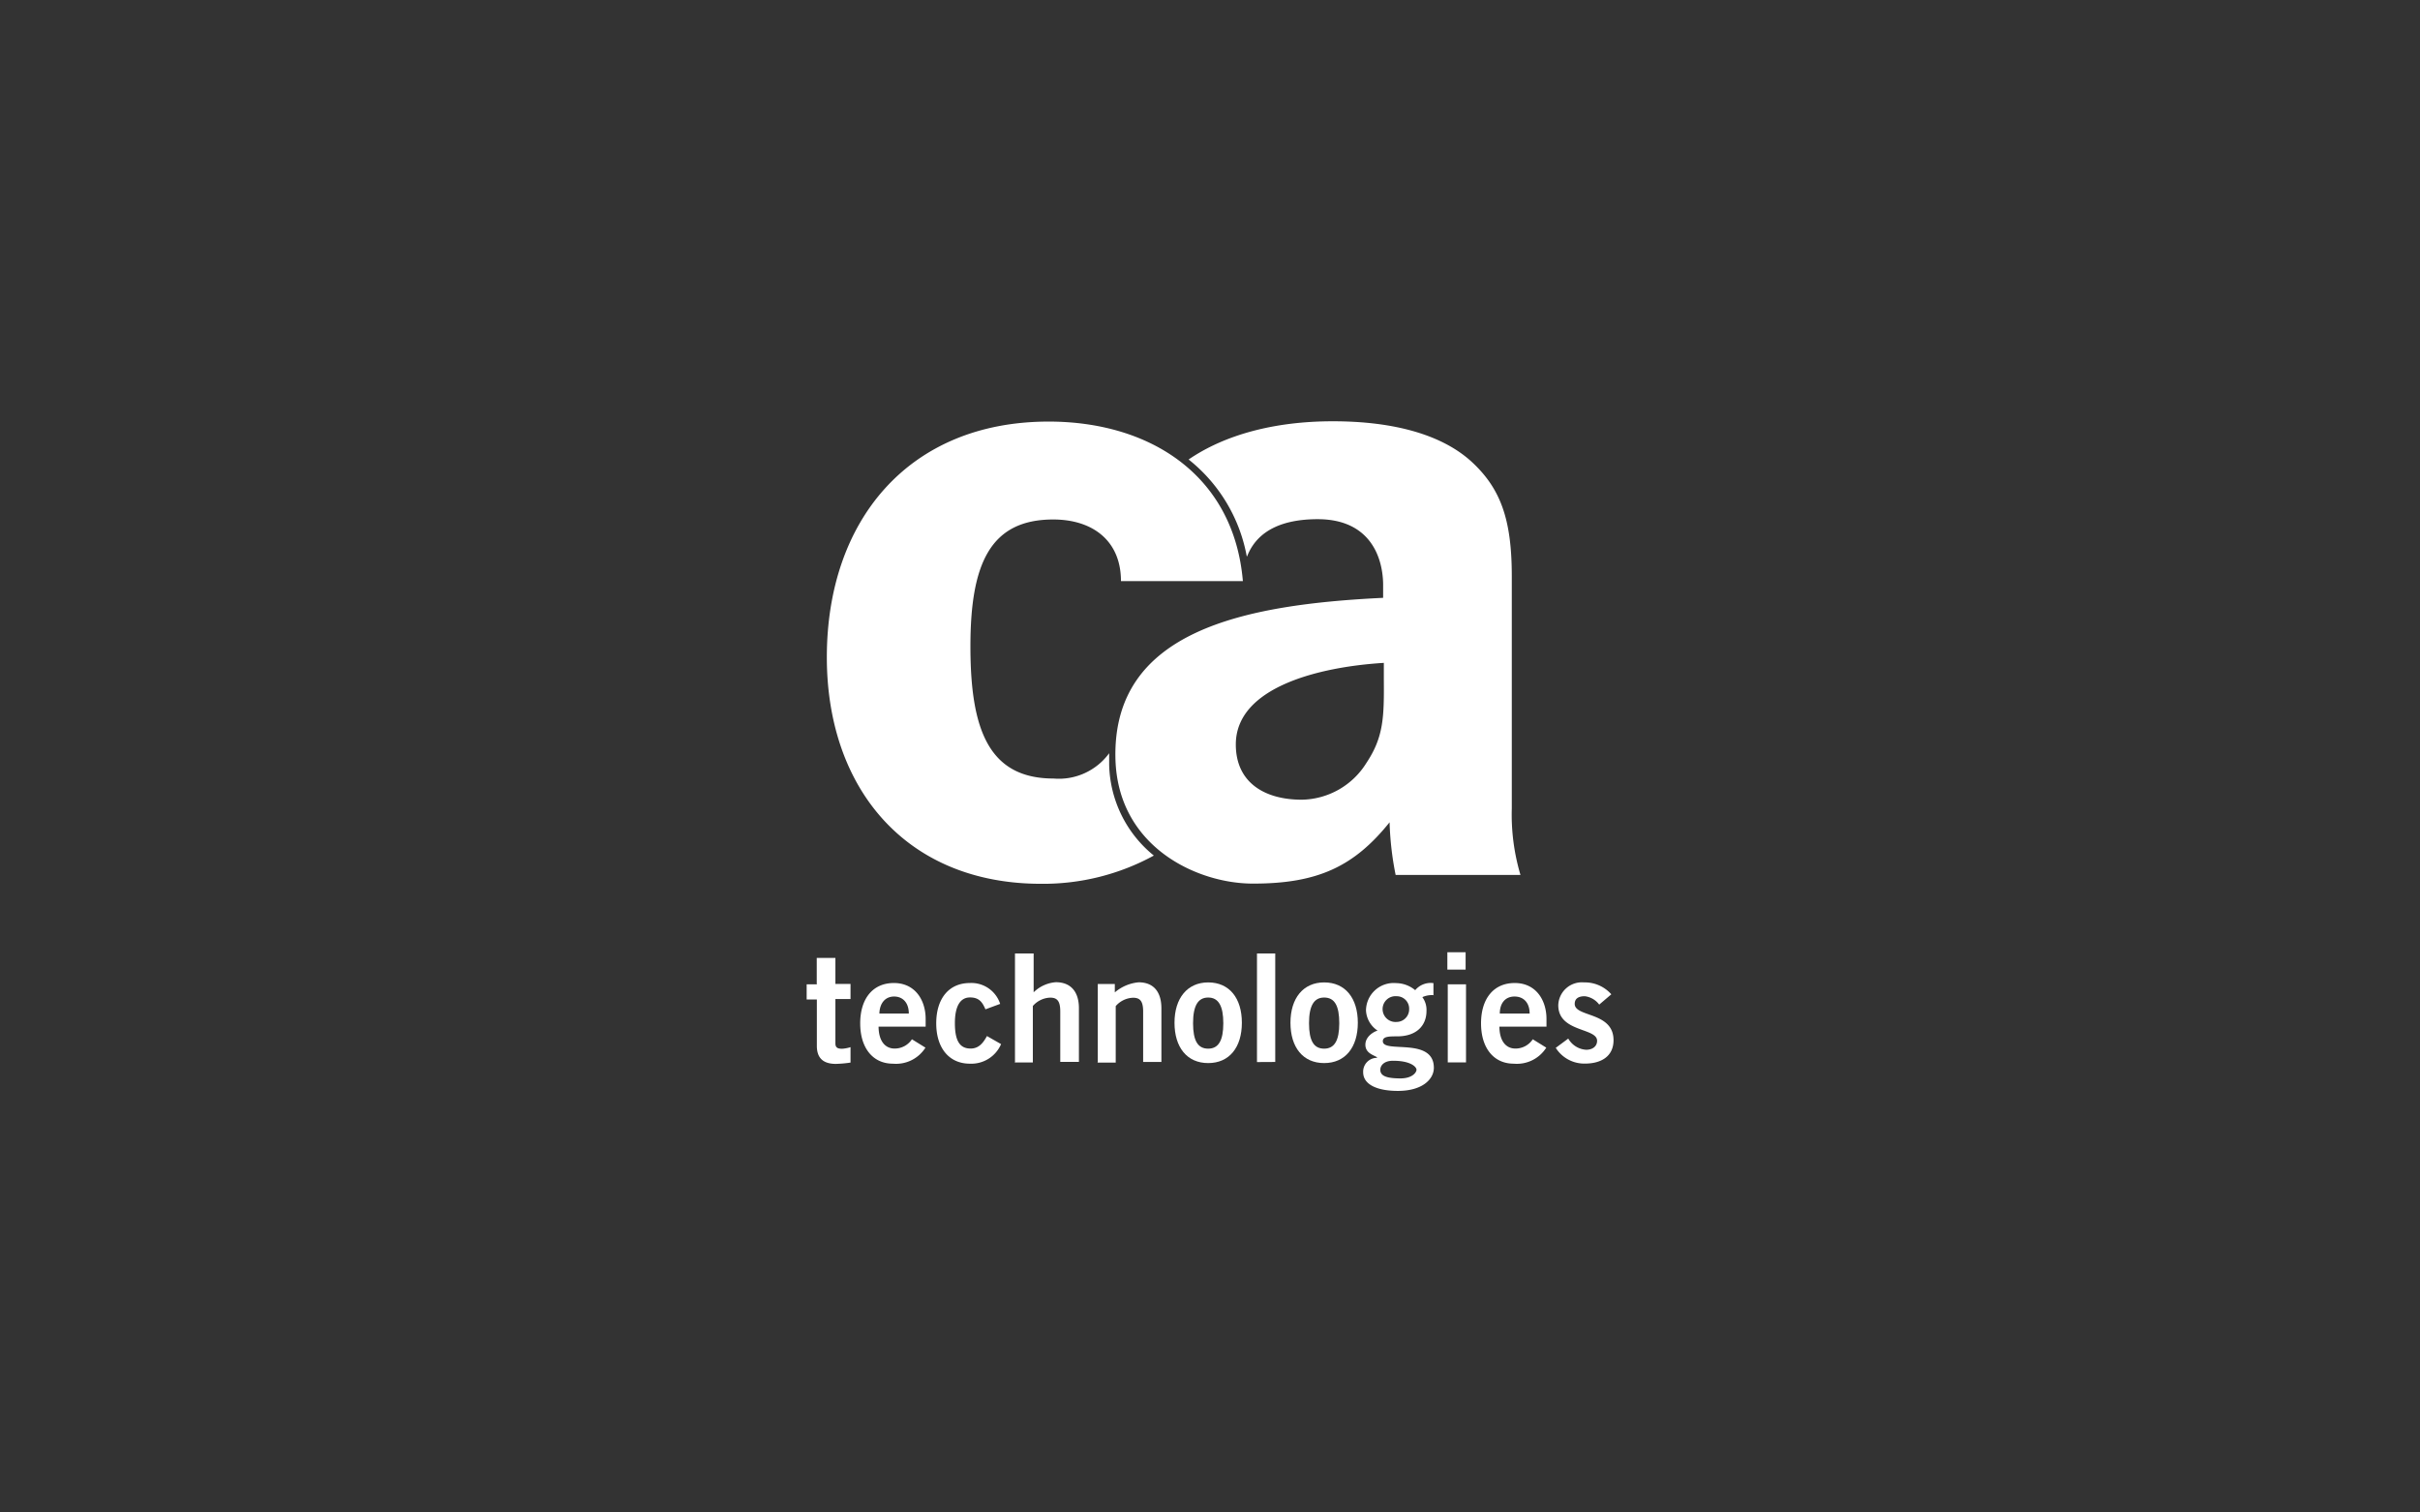 <svg id="Partners" xmlns="http://www.w3.org/2000/svg" viewBox="0 0 240 150">
  <rect x="0" y="0" width="240" height="150" fill="#333333" stroke="none"/>
  <defs>
    <style>
      .cls-1 {
        fill: #fff;
      }
    </style>
  </defs>
  <title>clients</title>
  <g id="g30">
    <path id="path2" class="cls-1" d="M81,97.59V95h1.85v2.58h1.5v1.5h-1.5v4.39c0,.41.19.54.67.54a3.47,3.47,0,0,0,.83-.16v1.53a11.37,11.37,0,0,1-1.46.13c-1.37,0-1.88-.7-1.88-1.78V99.12H80v-1.5l1.05,0Z"/>
    <path id="path4" class="cls-1" d="M87.13,101.76c0,1.59.73,2.23,1.59,2.23a2.05,2.05,0,0,0,1.72-.92l1.34.83a3.45,3.45,0,0,1-3.22,1.59c-2,0-3.25-1.56-3.25-4s1.24-4,3.34-4,3.15,1.69,3.15,3.57v.76H87.13v0Zm3-1.24c0-1.08-.6-1.69-1.46-1.69s-1.43.64-1.46,1.69Z"/>
    <path id="path6" class="cls-1" d="M97.73,100.1c-.29-.67-.6-1.18-1.53-1.18s-1.5.8-1.5,2.55.48,2.52,1.56,2.52c.8,0,1.24-.54,1.62-1.24l1.4.8a3.21,3.21,0,0,1-3.09,1.94c-2.07,0-3.34-1.56-3.34-4s1.24-4,3.34-4a3,3,0,0,1,3,2.07Z"/>
    <path id="path8" class="cls-1" d="M100.66,105.33V94.56h1.85v3.85a3.52,3.52,0,0,1,2.2-1c1.53,0,2.29,1,2.29,2.58v5.32h-1.85v-5c0-1.05-.32-1.37-1-1.37a2.39,2.39,0,0,0-1.72.83v5.6h-1.81Z"/>
    <path id="path10" class="cls-1" d="M108.87,105.33V97.59h1.69v.83a4.23,4.23,0,0,1,2.36-1c1.53,0,2.26,1,2.26,2.58v5.32h-1.81v-5c0-1.05-.32-1.37-1-1.37a2.39,2.39,0,0,0-1.72.83v5.6h-1.81Z"/>
    <path id="path12" class="cls-1" d="M119.82,97.43c2.1,0,3.34,1.56,3.34,4s-1.24,4-3.34,4-3.34-1.56-3.34-4S117.76,97.43,119.82,97.43Zm0,1.5c-1,0-1.5.8-1.5,2.55s.48,2.52,1.5,2.52,1.5-.8,1.5-2.52S120.84,98.93,119.82,98.93Z"/>
    <path id="path14" class="cls-1" d="M124.66,105.33V94.56h1.81v10.76Z"/>
    <path id="path16" class="cls-1" d="M131.32,97.43c2.1,0,3.34,1.56,3.34,4s-1.24,4-3.34,4-3.34-1.56-3.34-4S129.25,97.43,131.32,97.43Zm0,1.5c-1,0-1.5.8-1.5,2.55s.48,2.52,1.5,2.52,1.5-.8,1.5-2.52S132.37,98.93,131.32,98.93Z"/>
    <path id="path18" class="cls-1" d="M142.24,98.7a2.3,2.3,0,0,0-1.18.19,2.13,2.13,0,0,1,.41,1.37c0,1.46-1,2.52-2.9,2.52-.8,0-1.43,0-1.43.48,0,1.24,5.06-.45,5.06,2.64,0,1.11-1.11,2.29-3.57,2.29-2.07,0-3.44-.64-3.44-1.85a1.37,1.37,0,0,1,1.37-1.43v-.06c-.35-.22-1.15-.41-1.15-1.24s.86-1.31,1.21-1.4a2.55,2.55,0,0,1-1.15-2,2.75,2.75,0,0,1,3-2.71,3,3,0,0,1,1.88.7,2,2,0,0,1,1.81-.7V98.7Zm-5.35,7.39c0,.57.51.86,2,.86,1.18,0,1.59-.6,1.59-.86s-.54-.89-2.32-.89C137.18,105.2,136.89,105.74,136.89,106.09Zm1.62-7.29a1.28,1.28,0,1,0,0,2.55,1.25,1.25,0,0,0,1.24-1.27A1.23,1.23,0,0,0,138.51,98.8Z"/>
    <path id="path20" class="cls-1" d="M143.54,96.16V94.44h1.81v1.72Zm1.85,6.91v2.29h-1.81V97.62h1.81Z"/>
    <path id="path22" class="cls-1" d="M148.7,101.76c0,1.59.73,2.23,1.59,2.23a2.05,2.05,0,0,0,1.72-.92l1.34.83a3.45,3.45,0,0,1-3.22,1.59c-2,0-3.25-1.56-3.25-4s1.24-4,3.34-4,3.15,1.69,3.15,3.57v.76H148.7Zm3-1.24c0-1.08-.6-1.69-1.5-1.69s-1.46.64-1.46,1.69Z"/>
    <path id="path24" class="cls-1" d="M158.6,99.63a2.09,2.09,0,0,0-1.43-.83c-.7,0-1,.29-1,.76,0,1.34,3.85.76,3.85,3.6,0,1.59-1.21,2.32-2.83,2.32a3.34,3.34,0,0,1-2.9-1.56l1.24-.92a2.19,2.19,0,0,0,1.78,1.11c.64,0,1.08-.35,1.08-.89,0-1.31-3.85-.83-3.85-3.53a2.34,2.34,0,0,1,2.55-2.26,3.5,3.5,0,0,1,2.71,1.18Z"/>
    <path id="path26" class="cls-1" d="M135.52,75.65a7.68,7.68,0,0,1-6.43,3.66c-3.57,0-6.53-1.62-6.53-5.48,0-5.7,8.31-7.7,14.68-8.09v1.69C137.27,71.13,137.21,73.11,135.52,75.65ZM123.68,55.18c1-2.58,3.53-3.69,7-3.69,5,0,6.43,3.5,6.49,6.4l0,1.4c-13.82.67-26.81,3.25-26.55,15.89.19,8.85,8.18,12.48,13.69,12.45,6.4,0,10-1.72,13.5-6.08a30.6,30.6,0,0,0,.6,5.22h12.38a21,21,0,0,1-.86-6.59v-23c0-5.57-1.05-8.69-4-11.4-2.83-2.58-7.48-4-13.75-4-5.73,0-10.67,1.31-14.3,3.79h0a15.92,15.92,0,0,1,5.76,9.58Z"/>
    <path id="path28" class="cls-1" d="M110,74.7v1.15a11.93,11.93,0,0,0,4.43,9h0a22.83,22.83,0,0,1-11.17,2.8C89.87,87.66,82,78.2,82,65.18,82,51.62,90.12,41.81,104,41.81c10.09,0,18.37,5.35,19.26,15.82H111.17c0-4-2.8-6.11-6.72-6.11-6.27,0-8.21,4.43-8.21,12.58S98,77.21,104.48,77.21A6.18,6.18,0,0,0,110,74.7Z"/>
  </g>
</svg>
